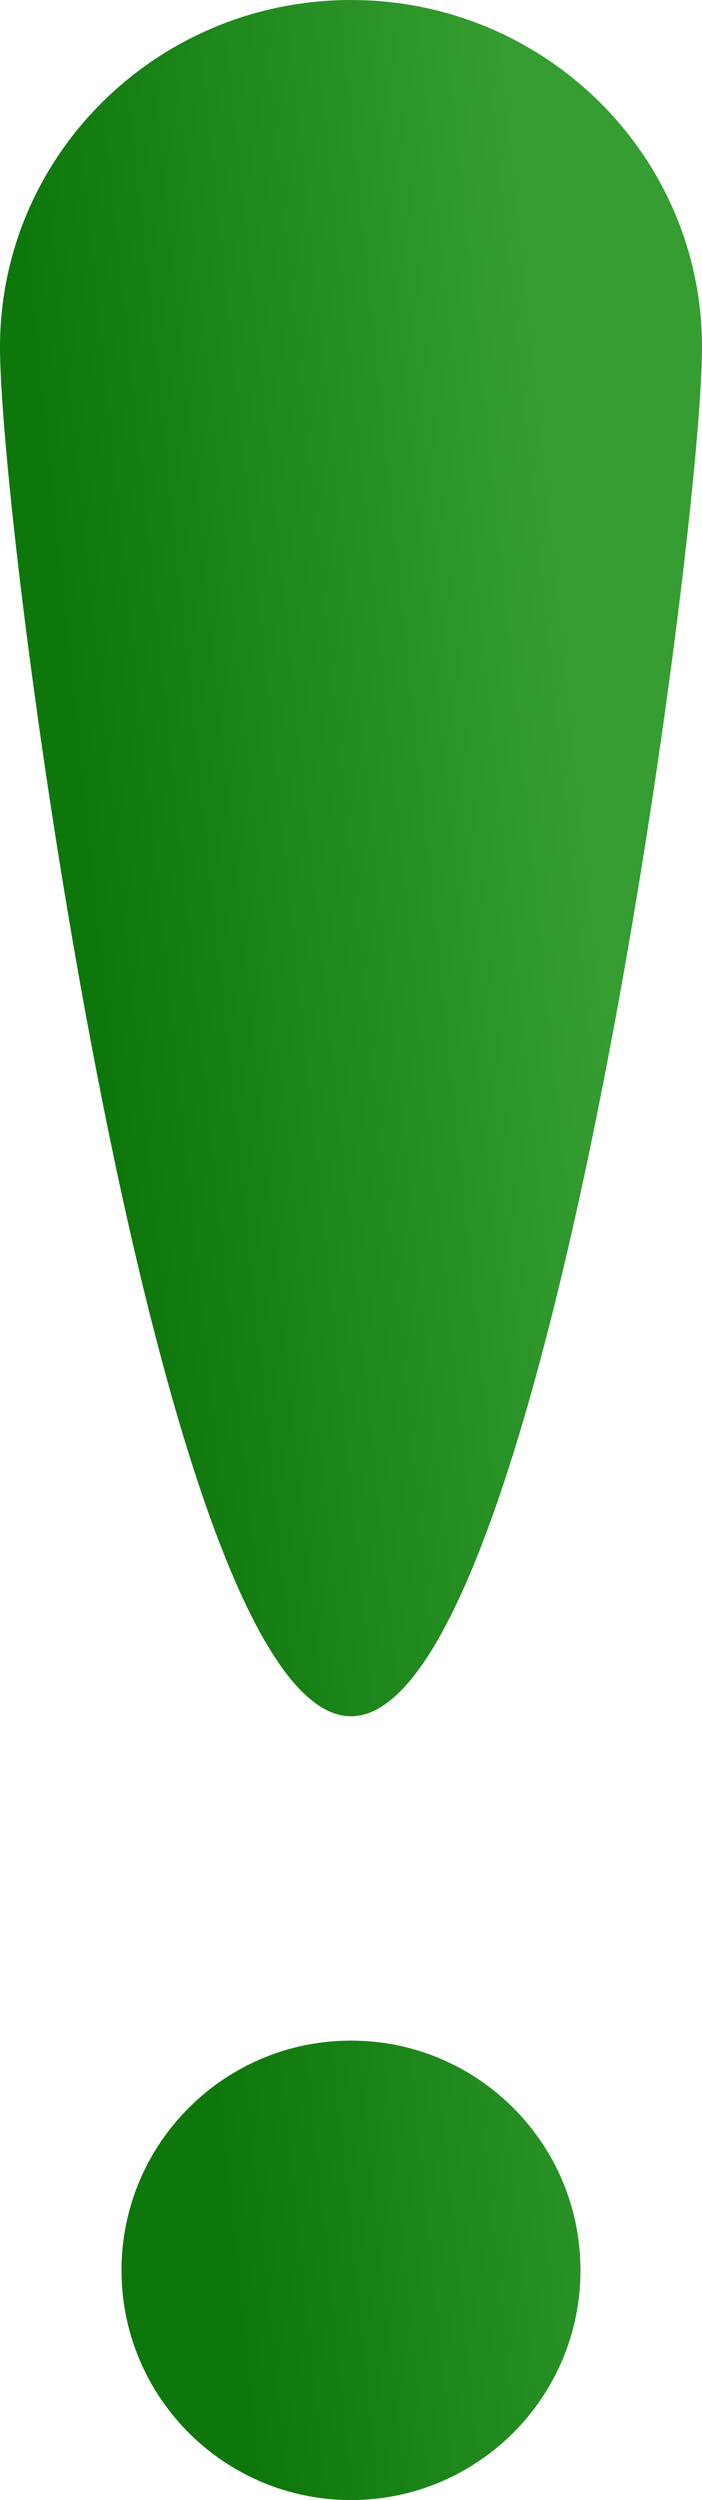 <?xml version="1.0" encoding="UTF-8"?> <svg xmlns="http://www.w3.org/2000/svg" width="52" height="185" viewBox="0 0 52 185" fill="none"> <path fill-rule="evenodd" clip-rule="evenodd" d="M26 127C40.359 127 52 39.871 52 25.685C52 11.5 40.359 0 26 0C11.641 0 0 11.5 0 25.685C0 39.871 11.641 127 26 127ZM26 185C35.389 185 43 177.389 43 168C43 158.611 35.389 151 26 151C16.611 151 9 158.611 9 168C9 177.389 16.611 185 26 185Z" fill="url(#paint0_linear_83_11)"></path> <defs> <linearGradient id="paint0_linear_83_11" x1="50.177" y1="125.291" x2="13.138" y2="129.153" gradientUnits="userSpaceOnUse"> <stop stop-color="#359D32"></stop> <stop offset="1" stop-color="#0E770B"></stop> </linearGradient> </defs> </svg> 
